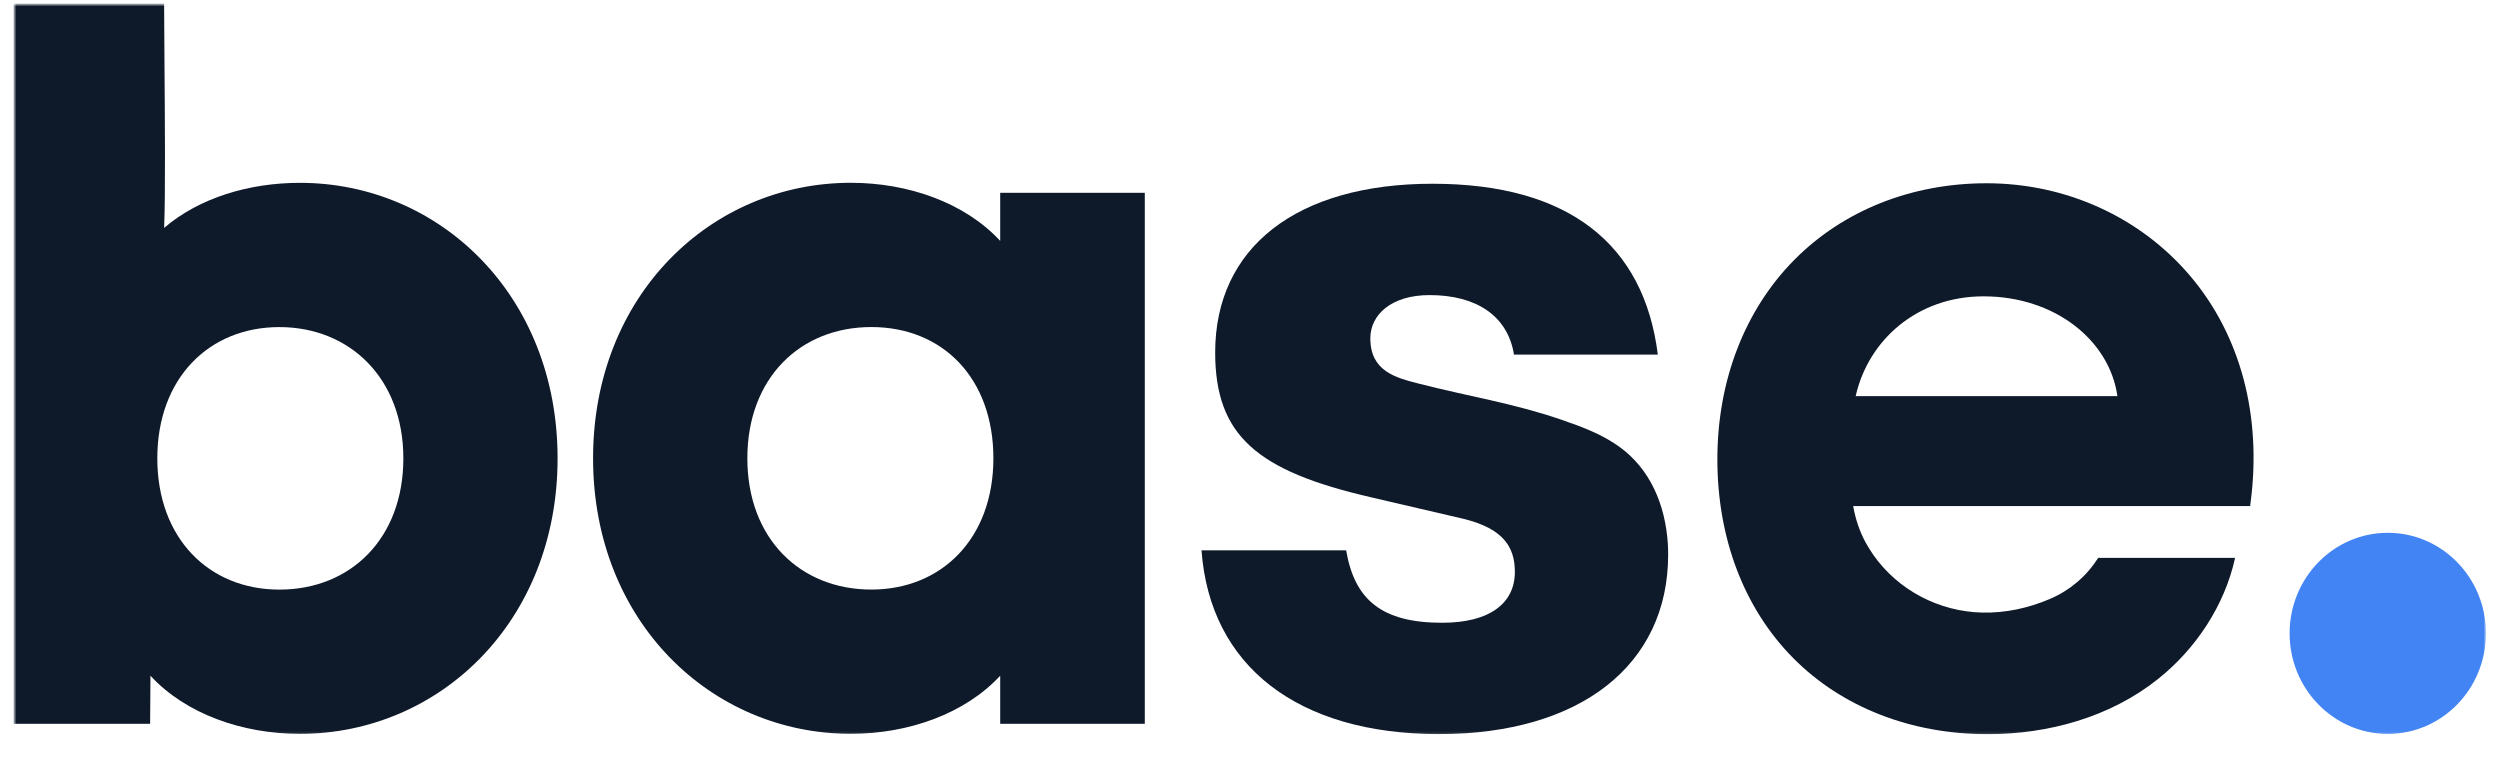 <svg width="987" height="300" viewBox="0 0 987 300" fill="none" xmlns="http://www.w3.org/2000/svg">
<mask id="mask0_2371_4" style="mask-type:luminance" maskUnits="userSpaceOnUse" x="5" y="1" width="978" height="291">
<path d="M982.671 1.418H5.348V291.741H982.671V1.418Z" fill="white"/>
</mask>
<g mask="url(#mask0_2371_4)">
<mask id="mask1_2371_4" style="mask-type:luminance" maskUnits="userSpaceOnUse" x="5" y="1" width="977" height="289">
<path d="M981.445 1.418H5.348V289.901H981.445V1.418Z" fill="white"/>
</mask>
<g mask="url(#mask1_2371_4)">
<path d="M942.703 289.746C964.116 289.746 981.446 271.974 981.446 250.038C981.446 228.103 964.097 210.352 942.703 210.352C921.31 210.352 903.938 228.125 903.938 250.038C903.938 271.952 921.29 289.746 942.703 289.746Z" fill="#4284F3"/>
<path d="M828.386 220.24C823.719 227.553 817.14 233.124 809.294 236.471C800.843 240.083 791.707 242.066 782.569 241.845C765.735 241.471 749.458 233.146 739.589 219.073C738.472 217.465 737.442 215.792 736.493 214.074C734.087 209.603 732.515 204.824 731.636 199.803H888.35L888.477 198.812C893.099 164.301 884.606 132.345 864.569 108.802C844.854 85.656 815.593 72.353 784.289 72.353C754.618 72.353 727.637 83.123 708.329 102.658C688.786 122.435 678.016 150.361 678.016 181.325C678.016 212.29 688.422 240.15 708.071 259.925C727.251 279.219 754.468 289.856 784.698 289.856C808.542 289.856 832.987 283.227 852.013 268.052C866.827 256.249 878.308 239.092 882.415 220.24M783.107 116.995C811.379 116.995 832.858 134.46 835.953 156.395H732.623C737.527 134.46 756.705 116.995 783.107 116.995Z" fill="#0E192A"/>
<path d="M597.723 139.978C595.228 124.606 582.758 116.502 564.418 116.502C549.218 116.502 541.006 124.32 541.006 133.57C541.006 146.695 551.261 149.162 560.14 151.453C579.254 156.364 597.551 159.227 616.106 165.591C625.307 168.741 632.403 171.516 639.003 176.163C651.602 185.06 657.471 199.463 658.461 214.66C658.546 216.091 658.588 217.522 658.588 218.955C658.588 262.494 623.995 289.824 568.139 289.824C512.282 289.824 477.688 262.935 474.355 217.258H531.46C534.793 236.903 545.607 245.867 569.385 245.867C588.133 245.867 598.067 238.181 598.067 225.803C598.067 215.981 593.552 208.67 577.707 204.815L541.028 196.27C496.286 185.919 479.753 172.001 479.753 139.142C479.753 97.738 511.853 72.543 565.601 72.543C619.351 72.543 649.086 96.46 654.505 140H597.638L597.723 139.978Z" fill="#0E192A"/>
<path fill-rule="evenodd" clip-rule="evenodd" d="M394.878 76.129V95.113C381.01 80.071 358.652 72.164 335.904 72.164C280.778 72.164 234.145 116.475 234.145 180.938C234.145 245.4 280.778 289.71 335.904 289.71C358.629 289.71 380.991 281.804 394.878 266.762V285.748H451.962V76.129H394.878ZM344.009 232.759C315.867 232.759 295.055 212.585 295.055 180.938C295.055 149.29 315.867 129.116 344.009 129.116C372.153 129.116 392.191 149.29 392.191 180.938C392.191 212.585 371.767 232.759 344.009 232.759Z" fill="#0E192A"/>
<path fill-rule="evenodd" clip-rule="evenodd" d="M118.373 72.182C98.335 72.182 78.663 78.106 64.795 89.976C65.354 77.423 65.096 45.996 64.924 22.893C64.86 13.952 64.795 6.266 64.795 1.398H5.348V285.764H59.27L59.399 266.781C73.266 281.823 95.626 289.728 118.373 289.728C173.499 289.728 220.133 245.417 220.133 180.955C220.133 116.493 173.499 72.182 118.373 72.182ZM110.29 232.776C82.533 232.776 62.108 212.603 62.108 180.955C62.108 149.307 82.533 129.134 110.29 129.134C138.046 129.134 159.245 149.307 159.245 180.955C159.245 212.603 138.433 232.776 110.29 232.776Z" fill="#0E192A"/>
</g>
</g>
</svg>
